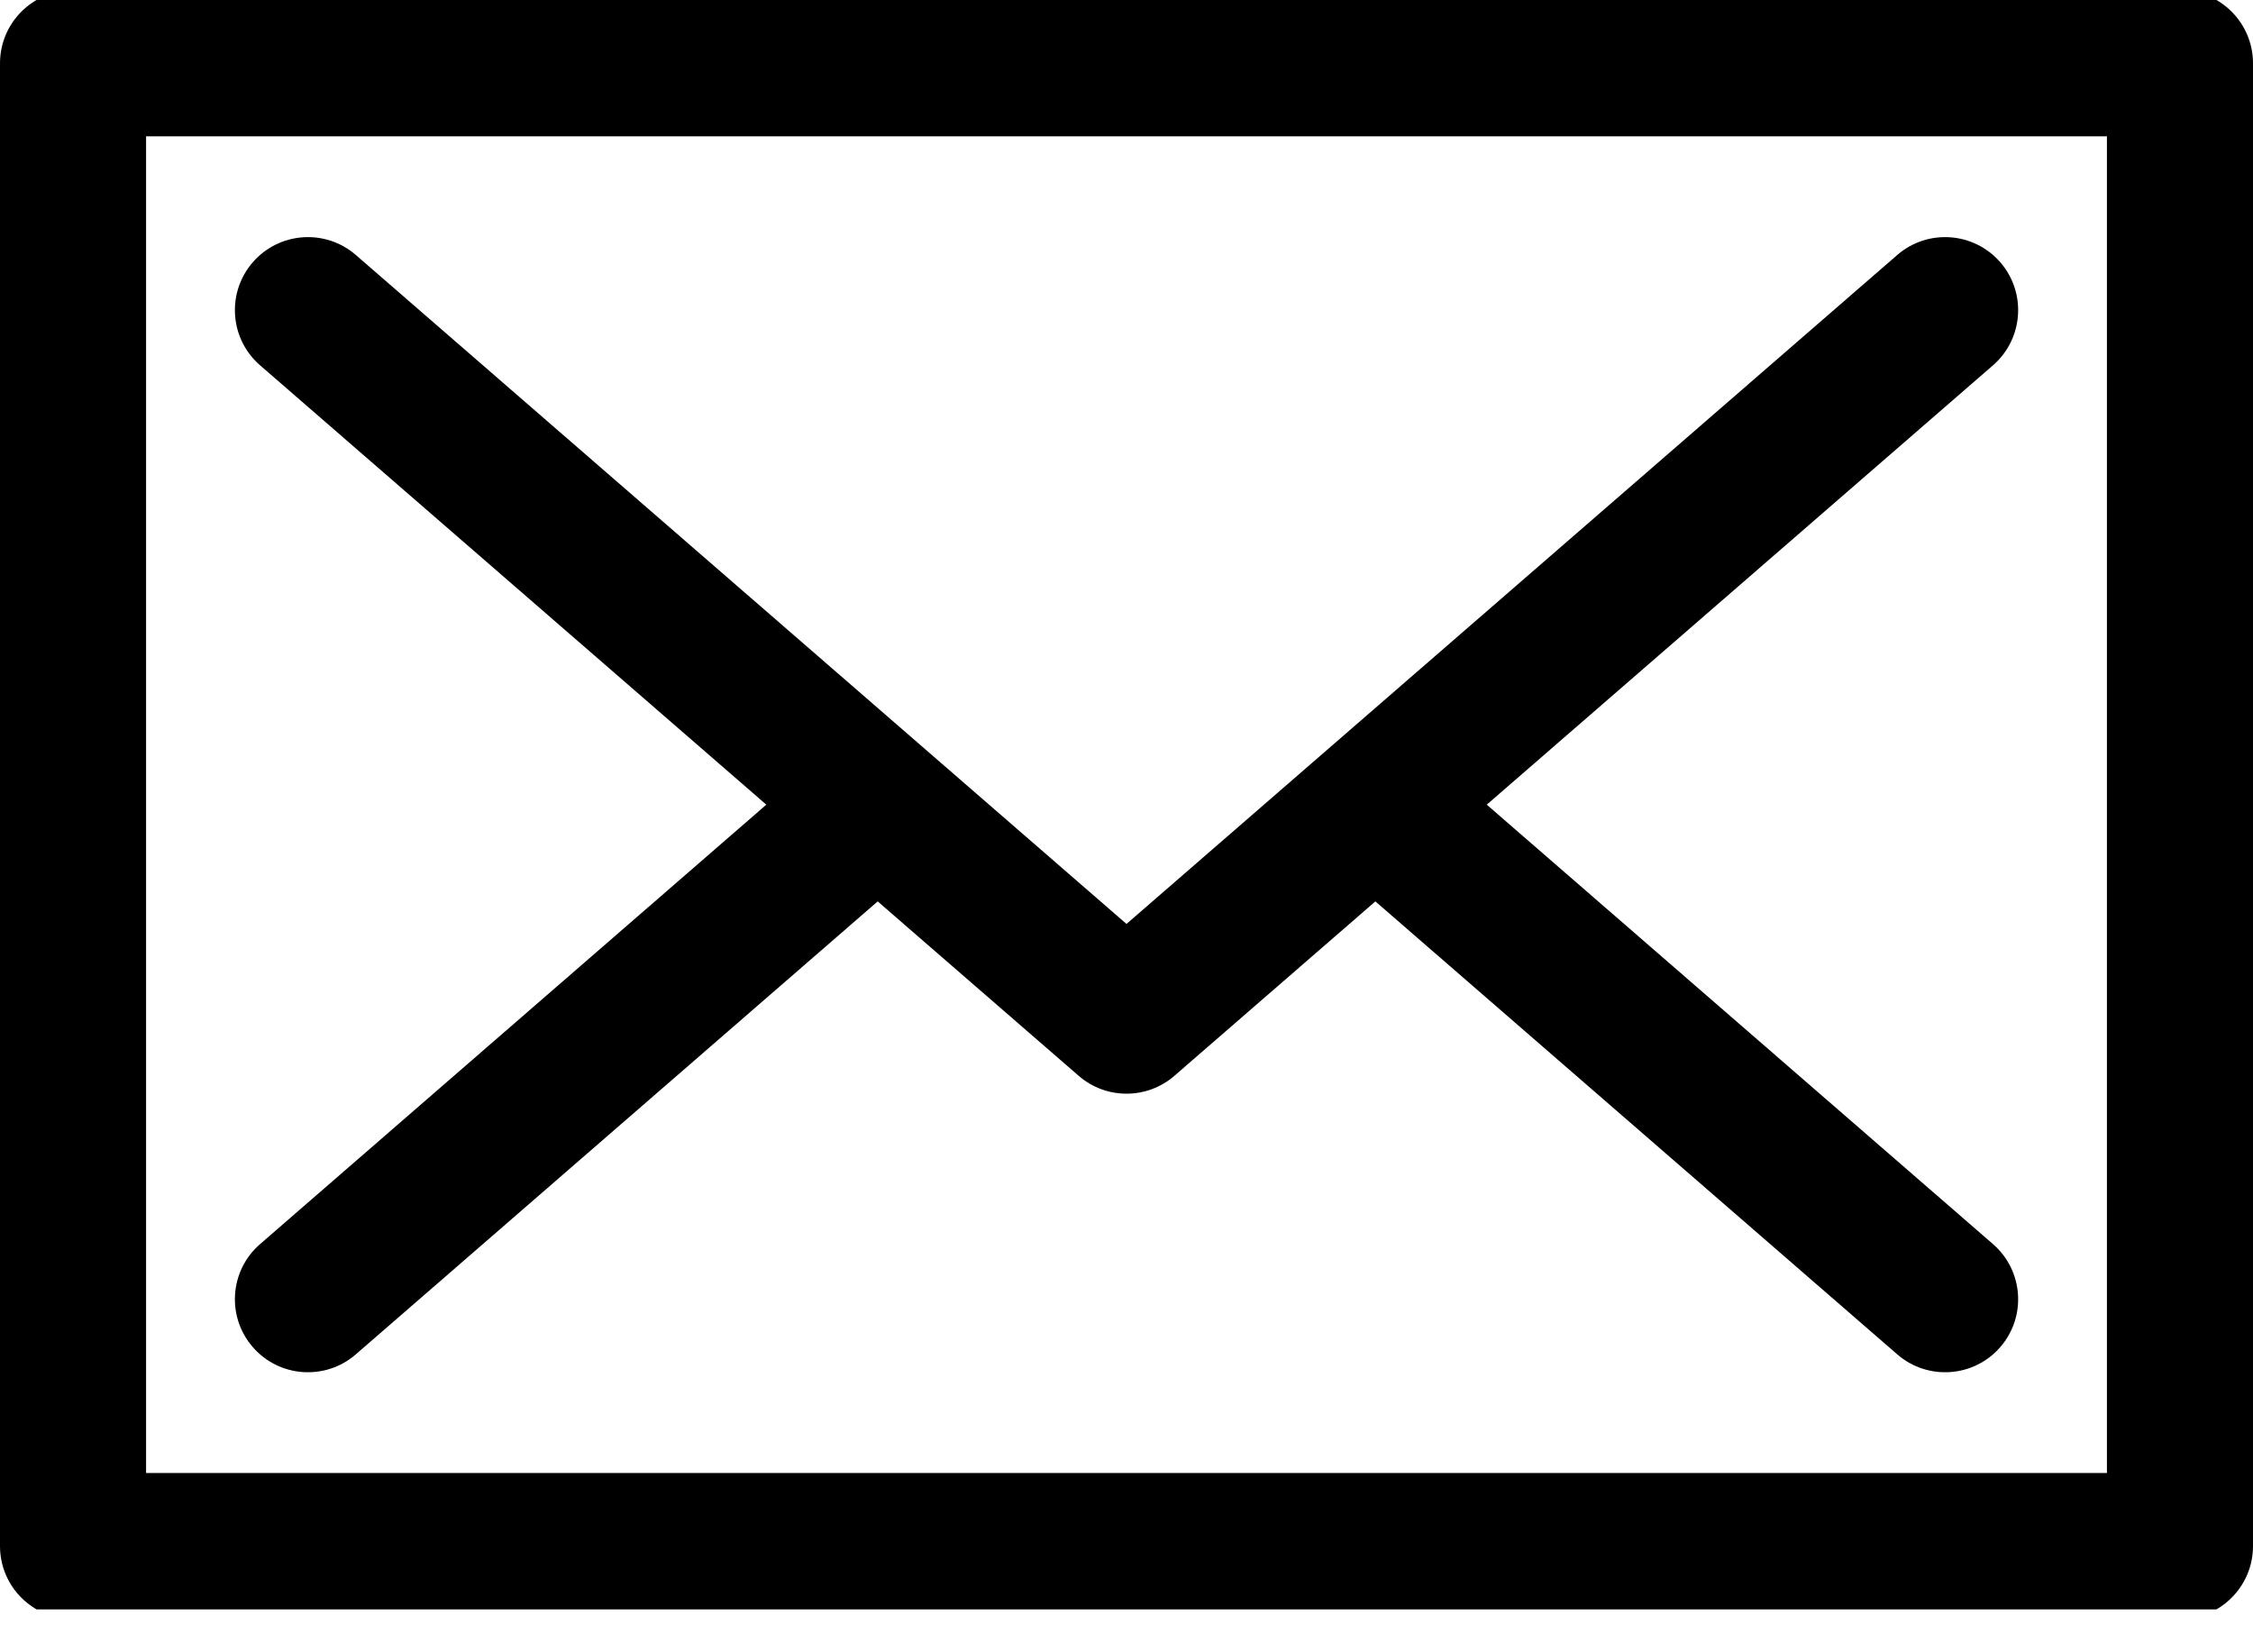 <?xml version="1.0" encoding="UTF-8"?> <svg xmlns="http://www.w3.org/2000/svg" width="30" height="22" viewBox="0 0 30 22" fill="none"> <g clip-path="url(#clip0_158_742)"> <path d="M3.463 4.864L10.204 10.714L3.463 16.565C3.057 16.917 3.014 17.531 3.366 17.936C3.718 18.342 4.332 18.385 4.738 18.033L11.687 12.002L14.363 14.324C14.546 14.483 14.773 14.562 15 14.562C15.228 14.562 15.455 14.483 15.638 14.324L18.314 12.002L25.263 18.033C25.669 18.385 26.283 18.342 26.635 17.936C26.987 17.531 26.943 16.917 26.538 16.565L19.797 10.714L26.538 4.864C26.943 4.512 26.987 3.898 26.635 3.492C26.283 3.087 25.669 3.043 25.263 3.395C24.698 3.886 15.602 11.78 15 12.302C14.398 11.78 5.303 3.886 4.738 3.395C4.332 3.043 3.718 3.087 3.366 3.492C3.014 3.898 3.057 4.512 3.463 4.864Z" fill="black"></path> <path d="M29.028 -0.13L0.972 -0.13C0.435 -0.13 7.05385e-09 0.306 1.57528e-08 0.843L3.3561e-07 20.586C3.4431e-07 21.123 0.435 21.558 0.972 21.558L29.028 21.558C29.565 21.558 30 21.123 30 20.586L30 0.843C30 0.306 29.565 -0.13 29.028 -0.13ZM28.055 19.613L28.055 19.613L1.945 19.613L1.945 1.815L28.055 1.815L28.055 19.613Z" fill="black"></path> </g> <defs> <clipPath id="clip0_158_742"> <rect width="30" height="21.429" fill="white"></rect> </clipPath> </defs> </svg> 